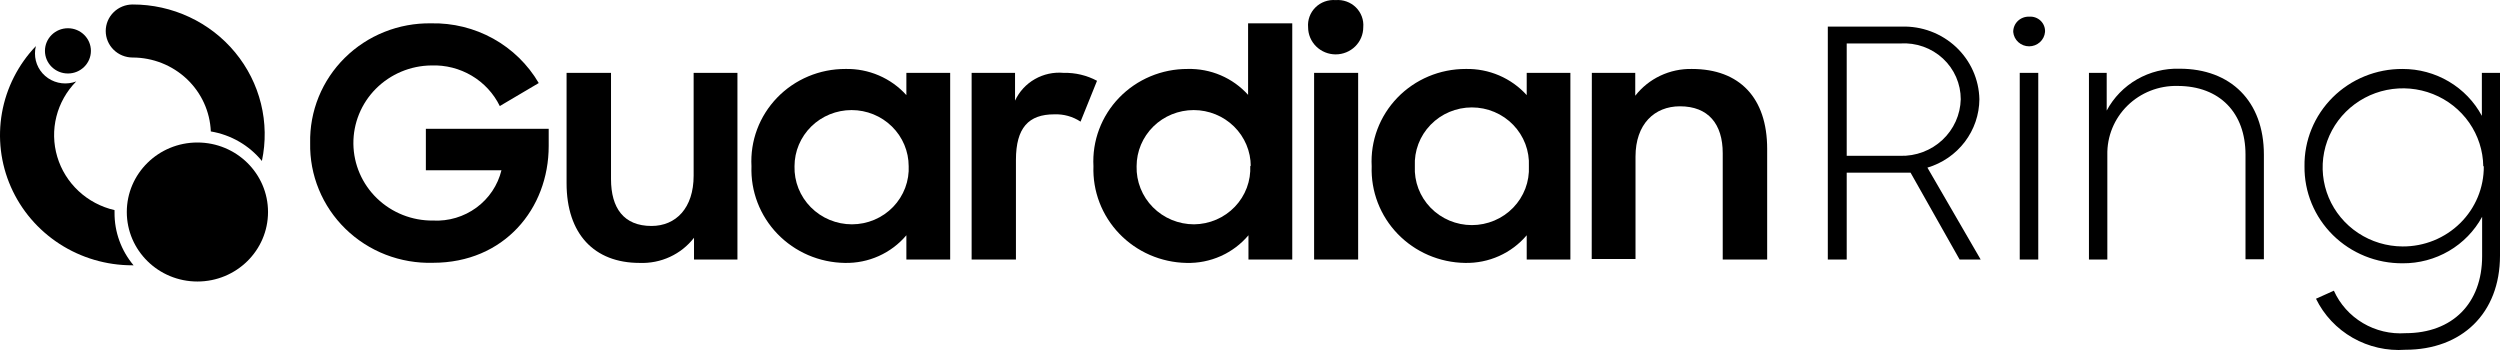 <svg width="200" height="28" viewBox="0 0 200 28" fill="none" xmlns="http://www.w3.org/2000/svg">
<path d="M24.813 11.44C24.786 10.18 25.017 8.927 25.492 7.756C25.968 6.586 26.679 5.522 27.582 4.628C28.485 3.735 29.562 3.029 30.749 2.555C31.935 2.081 33.207 1.847 34.487 1.867C36.226 1.829 37.944 2.252 39.459 3.092C40.974 3.933 42.232 5.16 43.099 6.644L39.983 8.484C39.491 7.476 38.711 6.633 37.738 6.056C36.765 5.479 35.643 5.194 34.508 5.236C33.68 5.244 32.862 5.413 32.101 5.733C31.34 6.053 30.65 6.517 30.07 7.099C28.901 8.275 28.254 9.86 28.271 11.505C28.289 13.151 28.97 14.722 30.164 15.873C31.359 17.024 32.969 17.662 34.641 17.644C35.887 17.709 37.117 17.342 38.117 16.607C39.117 15.873 39.825 14.816 40.116 13.622H34.069V10.304H43.896V11.681C43.896 16.709 40.321 21.023 34.641 21.023C33.347 21.061 32.06 20.84 30.856 20.374C29.652 19.907 28.557 19.204 27.638 18.308C26.718 17.411 25.994 16.34 25.509 15.159C25.023 13.979 24.787 12.713 24.813 11.44Z" fill="black"/>
<path d="M58.995 20.761H55.521V19.022C55.013 19.676 54.353 20.201 53.595 20.551C52.838 20.901 52.006 21.066 51.169 21.033C47.533 21.033 45.326 18.71 45.326 14.658V5.829H48.881V14.326C48.881 16.649 49.903 18.077 52.12 18.077C54.071 18.077 55.491 16.649 55.491 14.054V5.829H58.995V20.761Z" fill="black"/>
<path d="M60.118 13.3C60.063 12.296 60.216 11.291 60.569 10.347C60.922 9.404 61.468 8.541 62.172 7.812C62.876 7.083 63.724 6.504 64.664 6.109C65.603 5.715 66.615 5.513 67.637 5.517C68.555 5.497 69.466 5.673 70.308 6.035C71.149 6.396 71.901 6.933 72.51 7.609V5.829H76.014V20.761H72.51V18.821C71.911 19.531 71.158 20.098 70.305 20.482C69.453 20.865 68.523 21.053 67.586 21.033C66.576 21.019 65.58 20.806 64.655 20.408C63.73 20.01 62.895 19.433 62.199 18.713C61.504 17.993 60.961 17.143 60.604 16.213C60.247 15.284 60.081 14.293 60.118 13.3ZM72.694 13.3C72.694 12.108 72.213 10.965 71.356 10.122C70.5 9.279 69.338 8.806 68.127 8.806C66.916 8.806 65.755 9.279 64.898 10.122C64.042 10.965 63.561 12.108 63.561 13.3C63.545 13.905 63.651 14.506 63.875 15.069C64.099 15.632 64.435 16.145 64.863 16.578C65.292 17.011 65.804 17.355 66.37 17.59C66.936 17.825 67.544 17.946 68.158 17.946C68.773 17.945 69.382 17.822 69.948 17.582C70.513 17.343 71.024 16.994 71.448 16.554C71.872 16.115 72.201 15.596 72.415 15.028C72.629 14.46 72.724 13.855 72.694 13.25V13.3Z" fill="black"/>
<path d="M77.73 5.829H81.203V8.051C81.537 7.329 82.091 6.727 82.789 6.329C83.486 5.93 84.293 5.756 85.095 5.829C86.025 5.807 86.944 6.026 87.762 6.463L86.444 9.731C85.823 9.321 85.086 9.117 84.34 9.147C82.296 9.147 81.275 10.213 81.275 12.797V20.761H77.73V5.829Z" fill="black"/>
<path d="M87.476 13.3C87.421 12.296 87.576 11.29 87.93 10.347C88.285 9.403 88.831 8.54 89.536 7.812C90.241 7.083 91.089 6.504 92.03 6.109C92.97 5.715 93.982 5.513 95.004 5.517C95.916 5.493 96.823 5.666 97.659 6.024C98.496 6.382 99.242 6.916 99.847 7.589V1.867H103.381V20.761H99.877V18.821C99.275 19.536 98.514 20.107 97.654 20.49C96.794 20.874 95.856 21.059 94.913 21.033C93.906 21.014 92.913 20.797 91.993 20.397C91.072 19.996 90.241 19.419 89.549 18.7C88.857 17.98 88.317 17.132 87.961 16.205C87.605 15.278 87.44 14.291 87.476 13.3ZM100.061 13.3C100.061 12.108 99.58 10.965 98.724 10.122C97.867 9.279 96.706 8.806 95.495 8.806C94.284 8.806 93.122 9.279 92.266 10.122C91.41 10.965 90.928 12.108 90.928 13.3C90.912 13.905 91.019 14.506 91.243 15.069C91.466 15.632 91.802 16.145 92.231 16.578C92.659 17.011 93.172 17.355 93.737 17.59C94.303 17.825 94.911 17.946 95.525 17.946C96.138 17.94 96.742 17.812 97.303 17.571C97.864 17.329 98.369 16.979 98.789 16.54C99.208 16.102 99.534 15.584 99.746 15.019C99.957 14.453 100.051 13.852 100.02 13.25L100.061 13.3Z" fill="black"/>
<path d="M106.855 0.007C107.151 -0.017 107.448 0.022 107.727 0.123C108.006 0.223 108.26 0.382 108.47 0.589C108.68 0.796 108.842 1.045 108.944 1.32C109.046 1.594 109.086 1.888 109.061 2.179C109.061 2.755 108.829 3.307 108.415 3.715C108.001 4.122 107.44 4.351 106.855 4.351C106.269 4.351 105.708 4.122 105.294 3.715C104.88 3.307 104.648 2.755 104.648 2.179C104.623 1.888 104.663 1.594 104.765 1.32C104.867 1.045 105.029 0.796 105.239 0.589C105.449 0.382 105.703 0.223 105.982 0.123C106.261 0.022 106.559 -0.017 106.855 0.007ZM105.128 5.829H108.652V20.761H105.128V5.829Z" fill="black"/>
<path d="M109.735 13.3C109.681 12.296 109.836 11.292 110.189 10.349C110.543 9.406 111.088 8.544 111.792 7.815C112.496 7.087 113.343 6.507 114.282 6.112C115.222 5.717 116.233 5.515 117.254 5.517C118.173 5.497 119.086 5.673 119.929 6.034C120.772 6.396 121.526 6.933 122.137 7.609V5.829H125.631V20.761H122.137V18.821C121.537 19.531 120.781 20.099 119.927 20.482C119.072 20.865 118.141 21.053 117.203 21.033C116.193 21.019 115.197 20.806 114.272 20.408C113.347 20.01 112.512 19.433 111.816 18.713C111.121 17.993 110.578 17.143 110.221 16.213C109.864 15.284 109.699 14.293 109.735 13.3ZM122.311 13.3C122.34 12.693 122.244 12.086 122.028 11.516C121.812 10.946 121.48 10.426 121.054 9.986C120.627 9.545 120.115 9.195 119.547 8.956C118.979 8.716 118.367 8.593 117.749 8.593C117.132 8.593 116.52 8.716 115.952 8.956C115.384 9.195 114.872 9.545 114.445 9.986C114.019 10.426 113.687 10.946 113.471 11.516C113.255 12.086 113.159 12.693 113.188 13.3C113.159 13.908 113.255 14.515 113.471 15.085C113.687 15.654 114.019 16.175 114.445 16.615C114.872 17.055 115.384 17.405 115.952 17.645C116.52 17.884 117.132 18.008 117.749 18.008C118.367 18.008 118.979 17.884 119.547 17.645C120.115 17.405 120.627 17.055 121.054 16.615C121.48 16.175 121.812 15.654 122.028 15.085C122.244 14.515 122.34 13.908 122.311 13.3Z" fill="black"/>
<path d="M127.347 5.829H130.82V7.659C131.352 6.977 132.04 6.427 132.828 6.055C133.616 5.683 134.482 5.499 135.356 5.517C139.177 5.517 141.373 7.84 141.373 11.903V20.761H137.818V12.255C137.818 9.932 136.674 8.504 134.396 8.504C132.353 8.504 130.841 9.932 130.841 12.526V20.721H127.337L127.347 5.829Z" fill="black"/>
<path d="M152.845 13.813H147.737V20.761H146.225V2.129H152.12C152.918 2.102 153.714 2.232 154.461 2.51C155.208 2.789 155.891 3.211 156.471 3.751C157.051 4.292 157.515 4.941 157.838 5.66C158.161 6.379 158.335 7.155 158.351 7.941C158.342 9.17 157.933 10.364 157.185 11.348C156.437 12.332 155.389 13.055 154.193 13.411L158.453 20.761H156.768L152.845 13.813ZM147.737 3.476V12.466H152.018C152.638 12.483 153.255 12.38 153.835 12.161C154.414 11.943 154.944 11.614 155.394 11.194C155.844 10.773 156.205 10.27 156.457 9.711C156.708 9.153 156.845 8.551 156.86 7.941C156.861 7.33 156.735 6.725 156.489 6.165C156.244 5.604 155.884 5.098 155.432 4.68C154.98 4.261 154.445 3.939 153.862 3.732C153.278 3.525 152.657 3.438 152.038 3.476H147.737Z" fill="black"/>
<path d="M162.335 1.334C162.503 1.321 162.672 1.343 162.831 1.4C162.989 1.457 163.133 1.546 163.254 1.663C163.374 1.779 163.467 1.92 163.527 2.075C163.587 2.23 163.613 2.396 163.602 2.561C163.573 2.874 163.427 3.165 163.192 3.376C162.956 3.588 162.649 3.706 162.33 3.706C162.011 3.706 161.704 3.588 161.468 3.376C161.233 3.165 161.087 2.874 161.058 2.561C161.055 2.397 161.087 2.233 161.15 2.081C161.214 1.929 161.308 1.791 161.428 1.676C161.547 1.562 161.69 1.472 161.846 1.413C162.002 1.354 162.168 1.327 162.335 1.334ZM161.579 5.829H163.061V20.761H161.579V5.829Z" fill="black"/>
<path d="M167.116 5.829H168.536V8.846C169.091 7.805 169.933 6.939 170.964 6.347C171.996 5.755 173.176 5.461 174.369 5.497C178.455 5.497 181.111 8.102 181.111 12.365V20.741H179.64V12.365C179.64 9.047 177.597 6.875 174.196 6.875C173.455 6.858 172.719 6.99 172.032 7.261C171.345 7.532 170.72 7.937 170.196 8.452C169.672 8.966 169.26 9.58 168.983 10.256C168.706 10.932 168.572 11.657 168.587 12.385V20.761H167.116V5.829Z" fill="black"/>
<path d="M184.36 13.3C184.345 12.28 184.537 11.267 184.925 10.321C185.312 9.375 185.888 8.514 186.617 7.789C187.347 7.064 188.216 6.49 189.174 6.1C190.132 5.71 191.159 5.512 192.195 5.517C193.501 5.512 194.784 5.858 195.904 6.52C197.024 7.181 197.939 8.131 198.549 9.268V5.829H200V20.45C200 25.075 196.935 27.981 192.43 27.981C190.96 28.086 189.491 27.752 188.216 27.024C186.941 26.296 185.917 25.207 185.279 23.899L186.71 23.255C187.194 24.333 188.004 25.237 189.03 25.846C190.055 26.454 191.246 26.736 192.44 26.654C196.2 26.654 198.57 24.261 198.57 20.5V17.343C197.956 18.474 197.039 19.418 195.919 20.074C194.799 20.73 193.519 21.072 192.216 21.063C191.179 21.071 190.151 20.876 189.193 20.488C188.234 20.1 187.363 19.528 186.632 18.806C185.9 18.083 185.322 17.224 184.932 16.278C184.542 15.333 184.348 14.32 184.36 13.3ZM198.662 13.3C198.644 12.055 198.252 10.842 197.537 9.815C196.821 8.787 195.813 7.99 194.639 7.525C193.465 7.059 192.178 6.945 190.938 7.196C189.699 7.448 188.563 8.055 187.672 8.94C186.781 9.825 186.176 10.949 185.932 12.171C185.688 13.394 185.816 14.66 186.3 15.811C186.784 16.962 187.603 17.946 188.654 18.641C189.704 19.336 190.94 19.71 192.206 19.716C193.062 19.721 193.911 19.559 194.703 19.238C195.495 18.917 196.214 18.444 196.819 17.847C197.424 17.25 197.902 16.541 198.225 15.76C198.548 14.979 198.711 14.143 198.703 13.3H198.662Z" fill="black"/>
<path d="M5.434 5.879C6.45 5.879 7.273 5.069 7.273 4.069C7.273 3.07 6.45 2.259 5.434 2.259C4.419 2.259 3.596 3.07 3.596 4.069C3.596 5.069 4.419 5.879 5.434 5.879Z" fill="black"/>
<path d="M15.793 22.521C18.913 22.521 21.442 20.032 21.442 16.96C21.442 13.889 18.913 11.4 15.793 11.4C12.673 11.4 10.144 13.889 10.144 16.96C10.144 20.032 12.673 22.521 15.793 22.521Z" fill="black"/>
<path d="M10.614 4.602C12.229 4.604 13.782 5.22 14.947 6.321C16.113 7.423 16.8 8.926 16.866 10.515C18.475 10.785 19.929 11.625 20.952 12.878C21.274 11.365 21.249 9.8 20.879 8.298C20.509 6.796 19.803 5.394 18.812 4.194C17.822 2.995 16.572 2.028 15.153 1.365C13.735 0.701 12.184 0.357 10.614 0.359C10.042 0.359 9.494 0.582 9.09 0.98C8.685 1.378 8.458 1.918 8.458 2.481C8.458 3.043 8.685 3.583 9.09 3.981C9.494 4.379 10.042 4.602 10.614 4.602Z" fill="black"/>
<path d="M9.163 17.011V16.81C8.084 16.561 7.091 16.035 6.286 15.285C5.481 14.535 4.892 13.588 4.581 12.541C4.269 11.494 4.245 10.384 4.512 9.325C4.779 8.266 5.326 7.295 6.099 6.513C5.731 6.654 5.333 6.704 4.941 6.659C4.549 6.615 4.174 6.476 3.849 6.256C3.523 6.036 3.258 5.741 3.075 5.397C2.892 5.052 2.797 4.669 2.799 4.281C2.797 4.081 2.821 3.881 2.87 3.687C1.457 5.167 0.514 7.021 0.158 9.022C-0.197 11.023 0.049 13.082 0.868 14.947C1.687 16.811 3.042 18.399 4.767 19.514C6.491 20.63 8.509 21.224 10.573 21.224H10.685C9.69 20.04 9.151 18.548 9.163 17.011Z" fill="black"/>
</svg>
